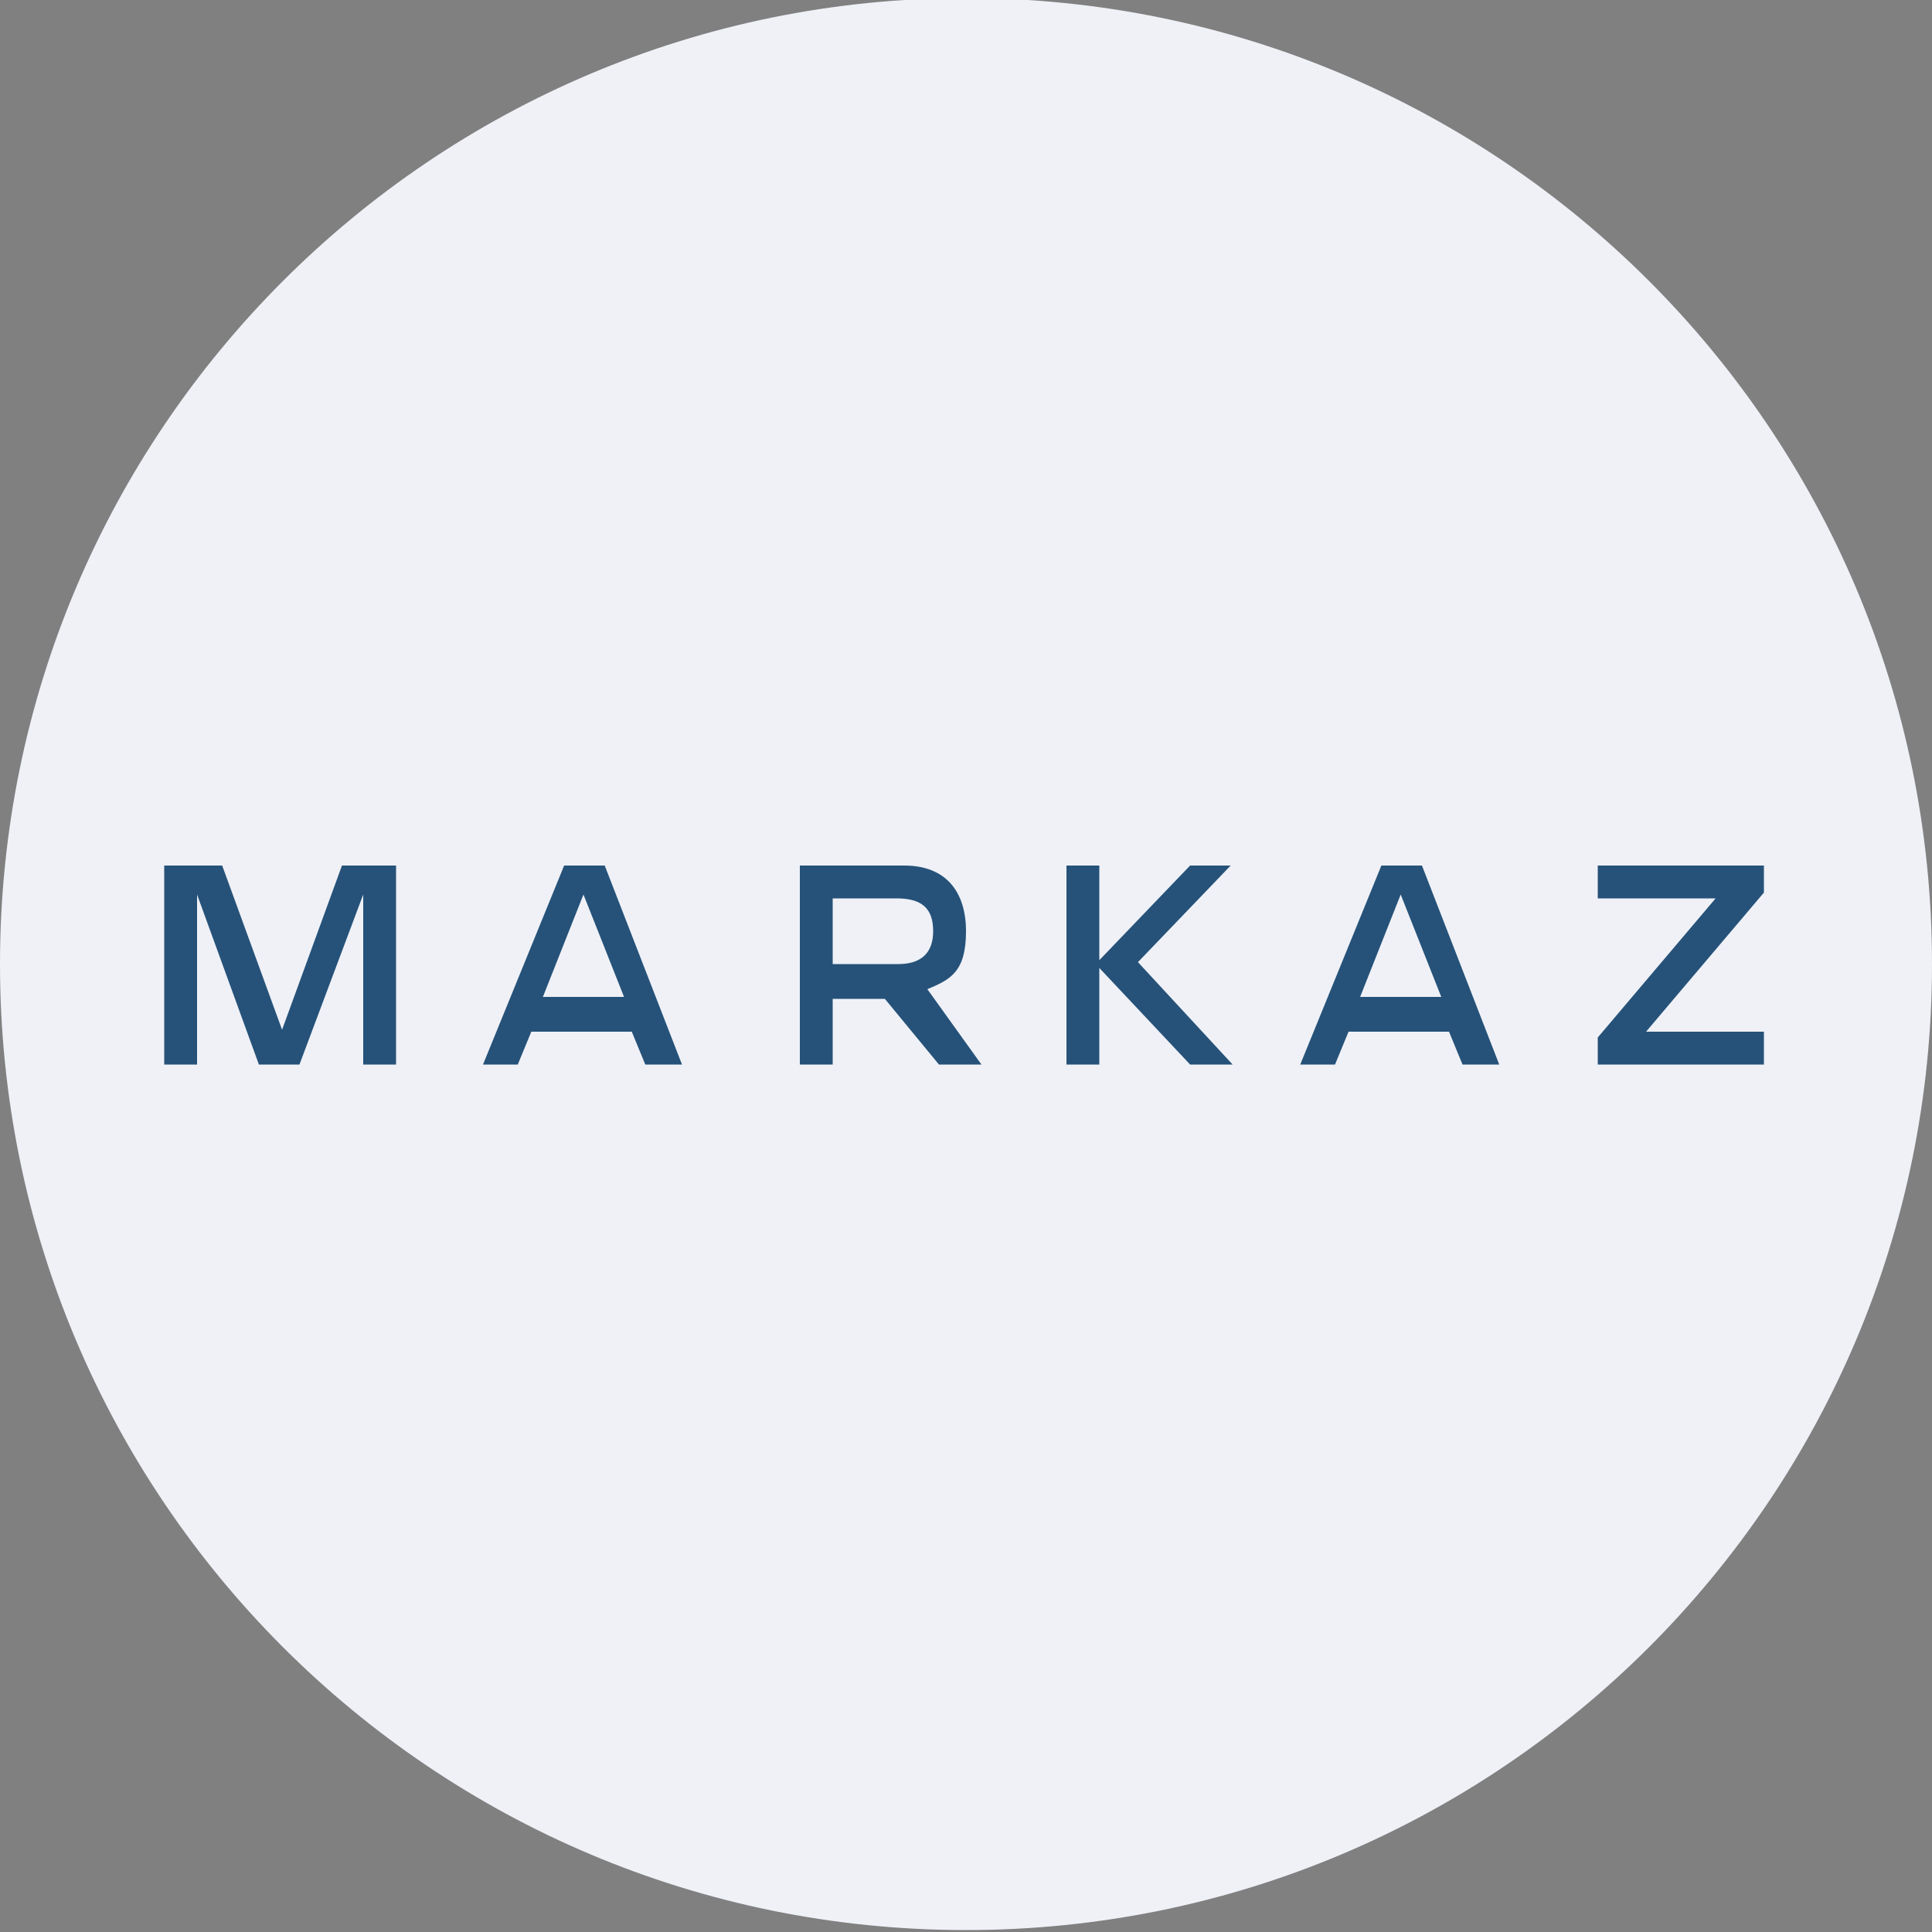 <svg width="100" height="100" viewBox="0 0 100 100" fill="none" xmlns="http://www.w3.org/2000/svg">
<rect x="0" y="0" width="100" height="100" fill="#808080" stroke="none"/>
<g clip-path="url(#clip0_83_557)">
<path d="M50 99.9C77.614 99.9 100 77.514 100 49.9C100 22.286 77.614 -0.1 50 -0.1C22.386 -0.1 0 22.286 0 49.9C0 77.514 22.386 99.9 50 99.9Z" fill="#EFF1F7"/>
<path d="M82.7 44.8V46.5H88.8L82.7 53.7V55.1H91.3V53.4H85.2L91.3 46.2V44.8H82.7ZM61.6 44.8L56.9 49.7V44.8H55.2V55.1H56.9V50.1L61.6 55.1H63.8L58.9 49.8L63.7 44.8H61.6ZM48.3 48.2C48.3 49.3 47.7 49.9 46.5 49.9H43.1V46.5H46.4C47.7 46.5 48.3 47 48.3 48.2ZM50 48.2C50 46.2 49 44.8 46.8 44.8H41.4V55.1H43.1V51.7H45.8L48.6 55.1H50.8L48 51.2C49.2 50.7 50 50.3 50 48.2ZM30.2 46.3L32.3 51.6H28.1L30.2 46.3ZM29.2 44.8L25 55.1H26.8L27.5 53.4H32.7L33.4 55.1H35.3L31.3 44.8H29.2ZM72.5 46.3L74.6 51.6H70.4L72.5 46.3ZM71.5 44.8L67.3 55.1H69.1L69.8 53.4H75L75.7 55.1H77.6L73.6 44.8H71.5ZM17.7 44.8L14.6 53.3L11.5 44.8H8.5V55.1H10.2V46.3L13.4 55.1H15.5L18.8 46.3V55.1H20.5V44.8H17.7Z" fill="#265279"/>
</g>
<defs>
<clipPath id="clip0_83_557">
<rect width="100" height="100" fill="white"/>
</clipPath>
</defs>
</svg>
